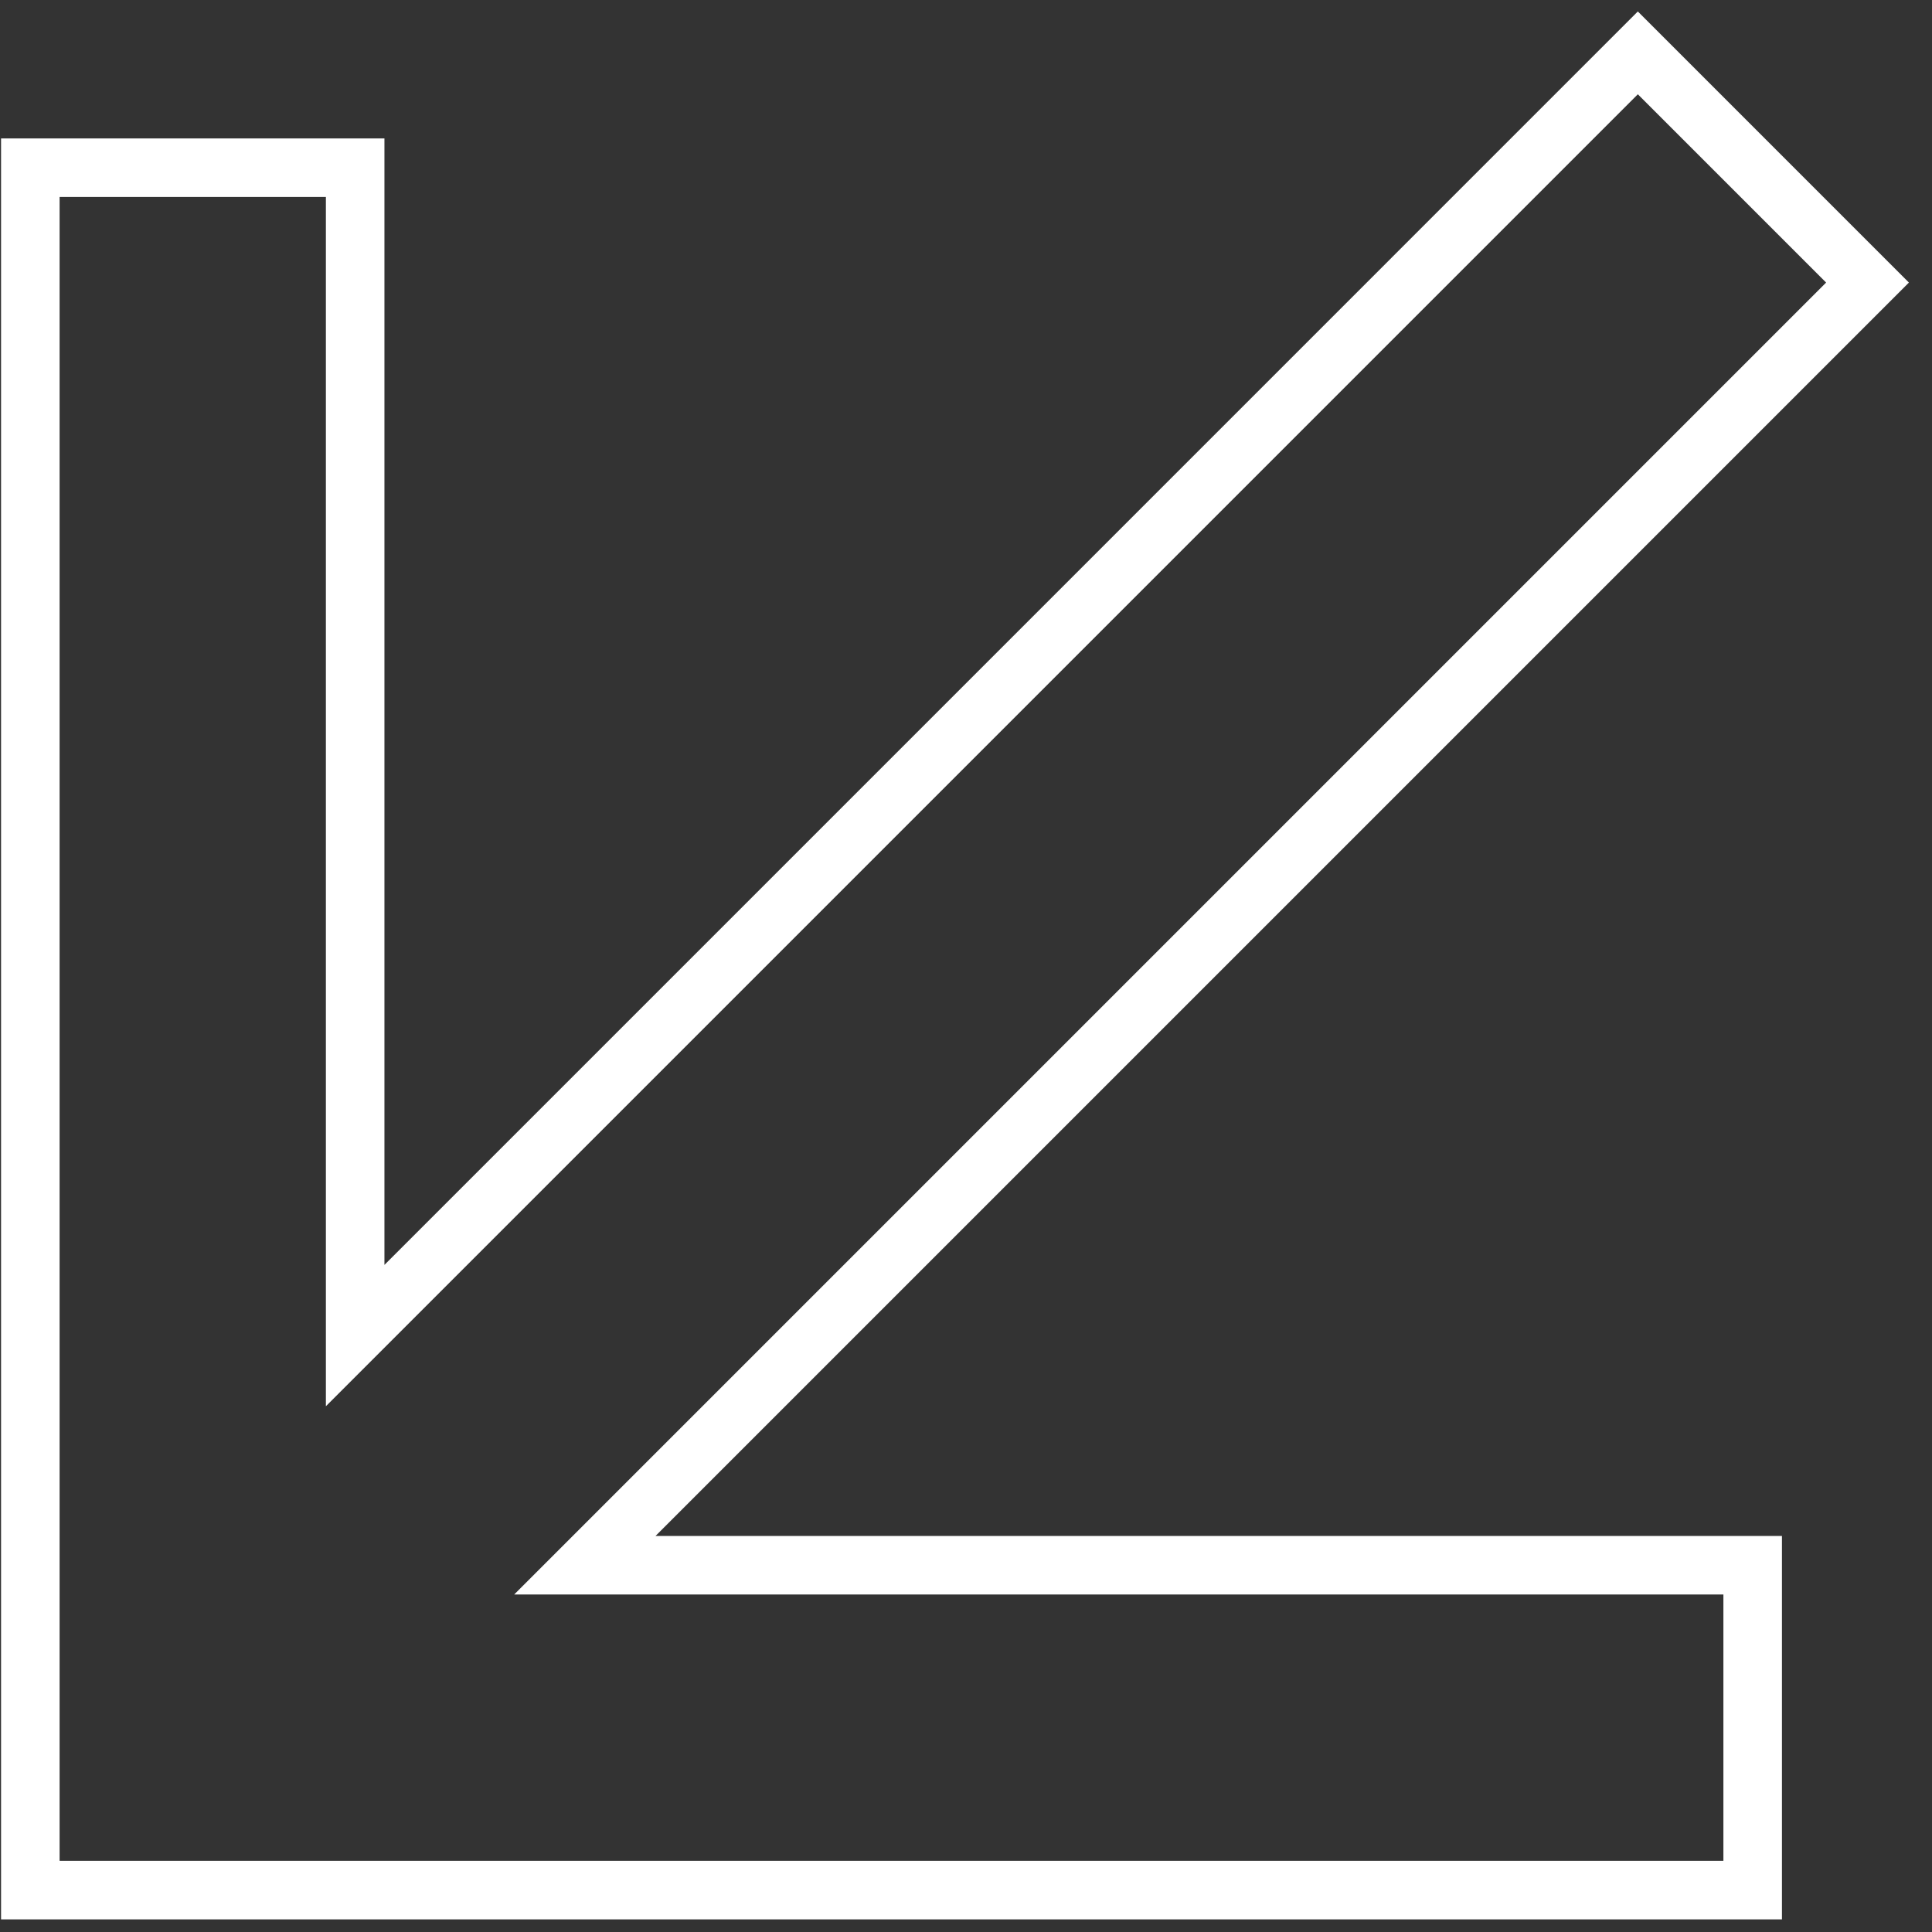 <?xml version="1.0" encoding="UTF-8"?> <svg xmlns="http://www.w3.org/2000/svg" width="66" height="66" viewBox="0 0 66 66" fill="none"><rect x="0" y="0" width="66" height="66" fill="#333333" stroke="none"/> <path fill-rule="evenodd" clip-rule="evenodd" d="M12.133 45.625L55.951 1.806L63.797 9.653L19.979 53.471H59.874V64.568H1.036V5.729H12.133V45.625Z" stroke="white" stroke-width="2"></path> </svg> 